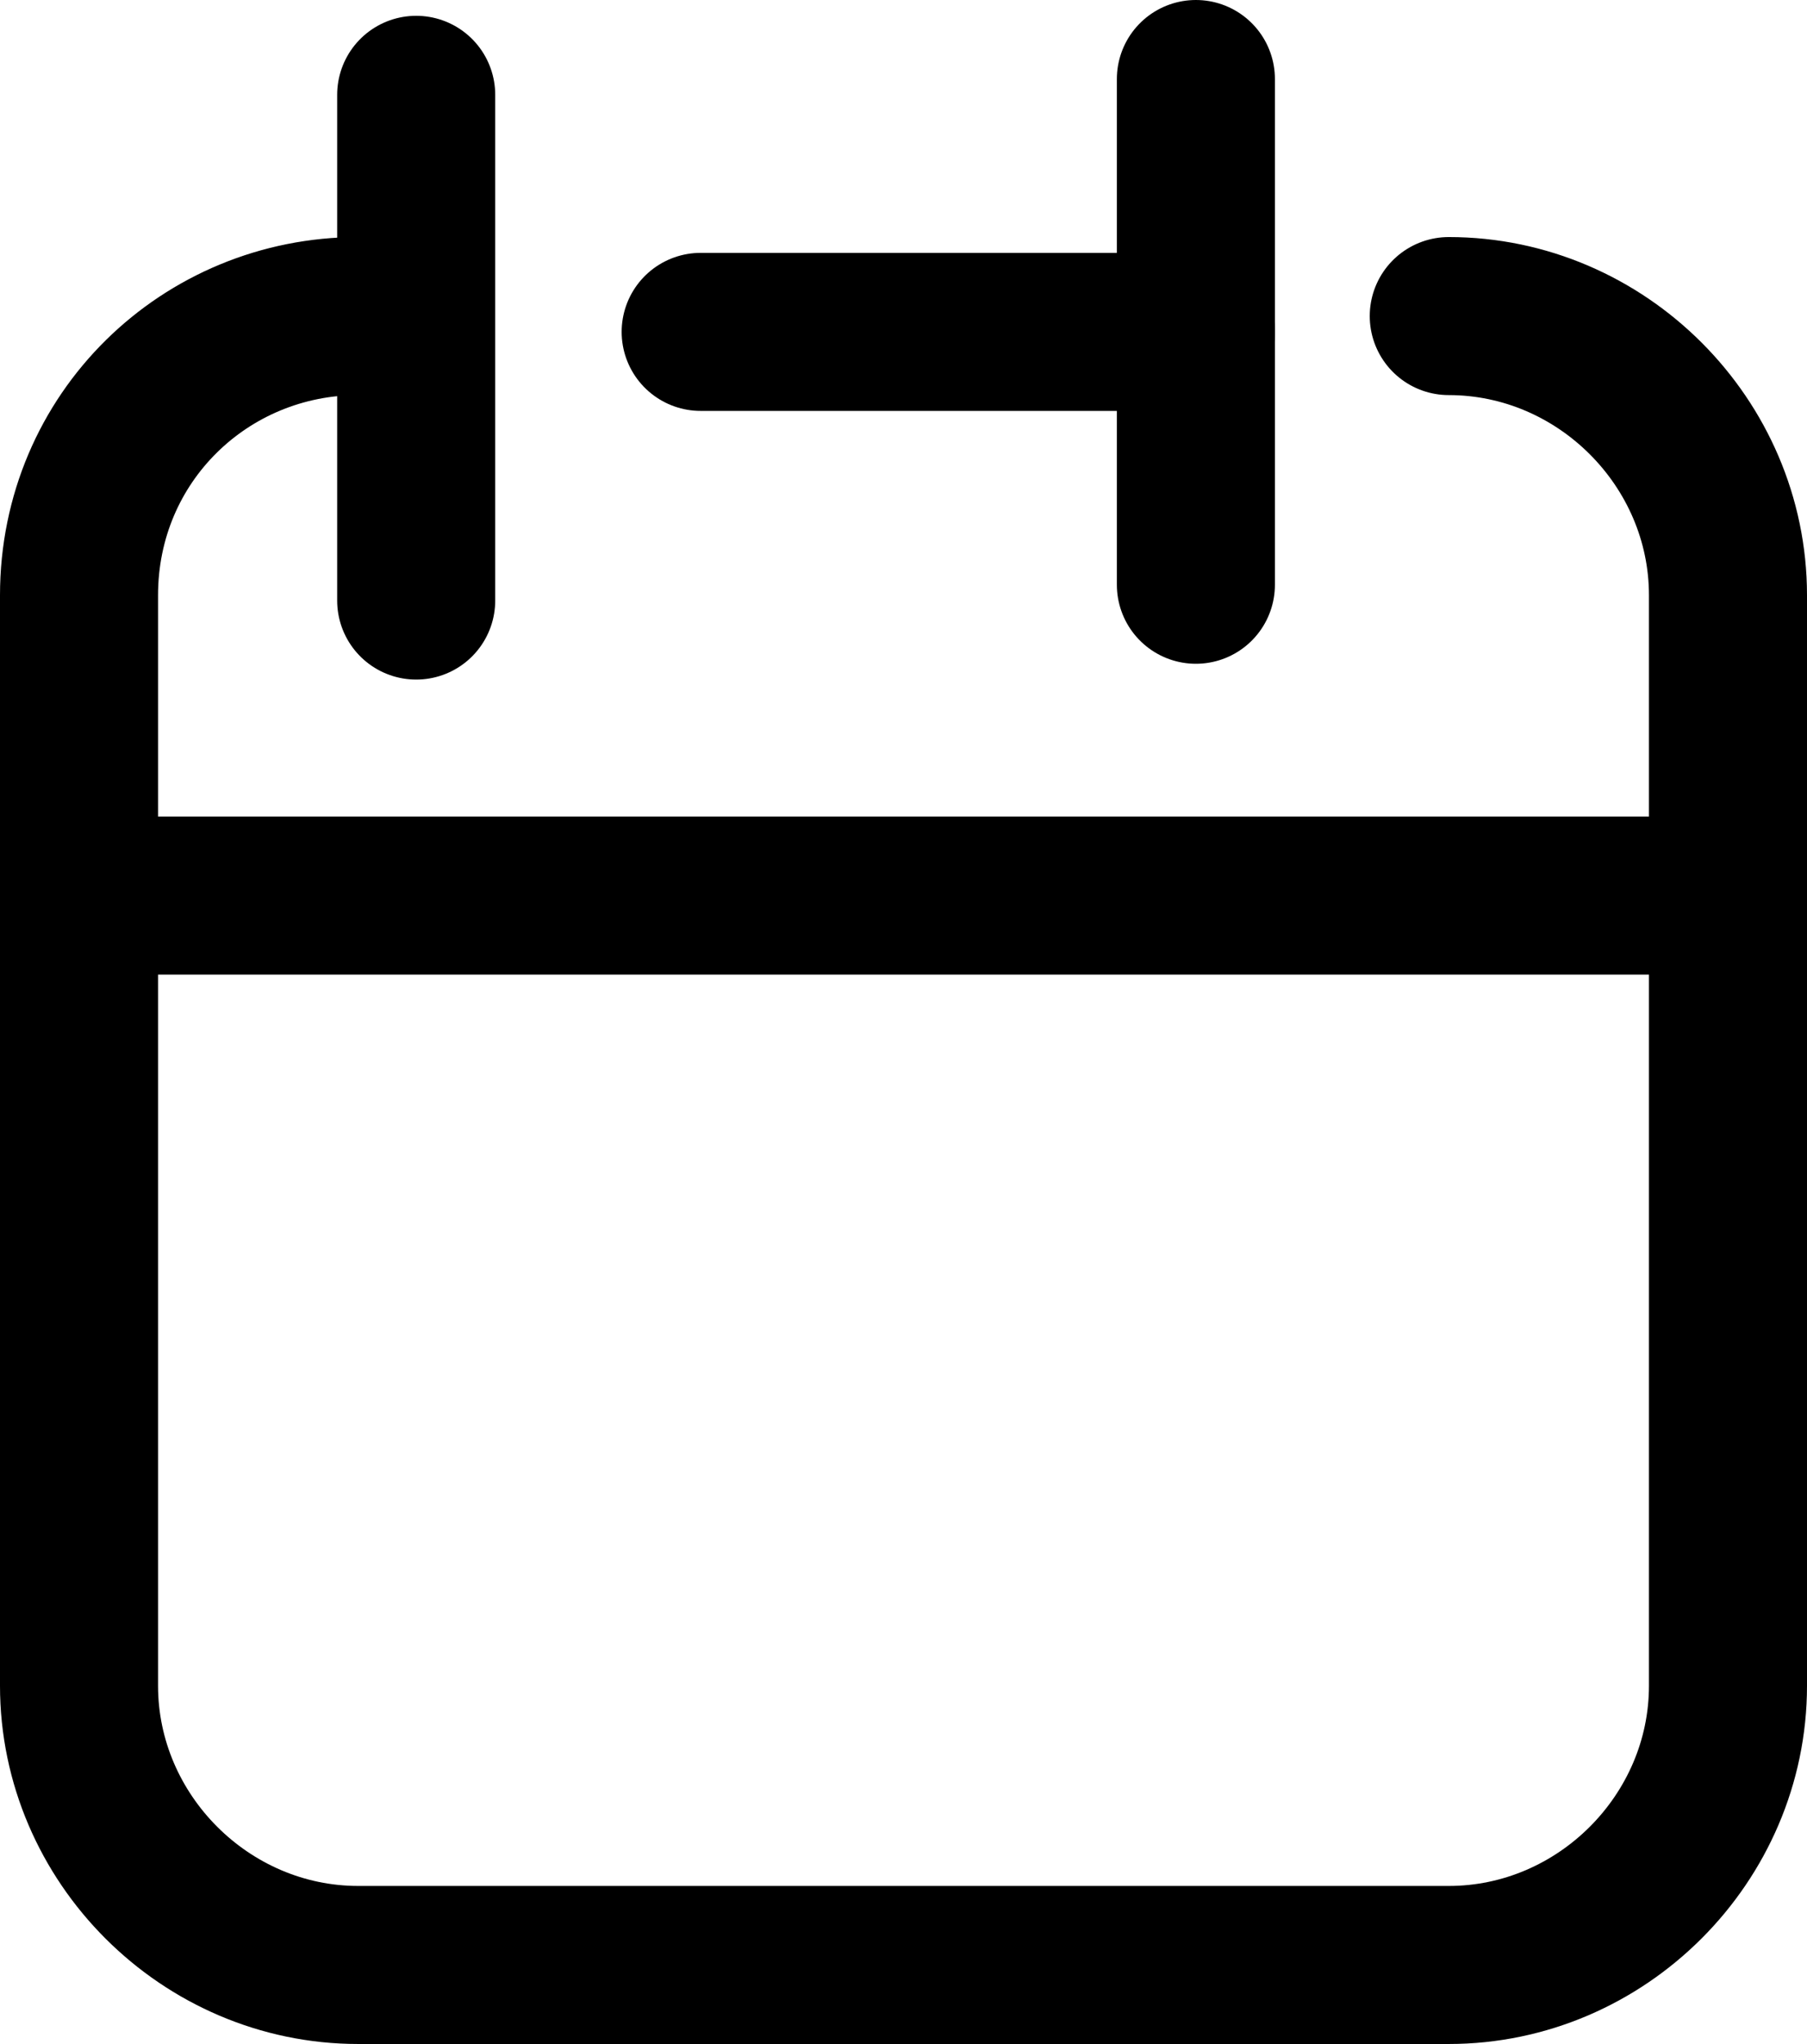 <?xml version="1.0" encoding="utf-8"?>
<!-- Generator: Adobe Illustrator 27.0.1, SVG Export Plug-In . SVG Version: 6.00 Build 0)  -->
<svg version="1.1" id="Layer_1" xmlns="http://www.w3.org/2000/svg" xmlns:xlink="http://www.w3.org/1999/xlink" x="0px" y="0px"
	 viewBox="0 0 34.3 38.8" style="enable-background:new 0 0 34.3 38.8;" xml:space="preserve">
<style type="text/css">
	.st0{fill:none;stroke:#000000;stroke-width:3;stroke-linecap:round;stroke-miterlimit:10;}
</style>
<g>
	<g>
		<path class="st0" d="M27.5,6c2.9,0,5.3,2.4,5.3,5.3V32c0,2.9-2.4,5.3-5.3,5.3H6.8c-2.9,0-5.3-2.4-5.3-5.3V11.3
			C1.5,8.3,3.9,6,6.8,6"/>
		<line class="st0" x1="7.9" y1="1.8" x2="7.9" y2="11.4"/>
		<g>
			<line class="st0" x1="22.7" y1="1.5" x2="22.7" y2="11.1"/>
			<line class="st0" x1="13.3" y1="6.3" x2="22.7" y2="6.3"/>
		</g>
	</g>
	<line class="st0" x1="1.5" y1="17" x2="32.8" y2="17"/>
</g>
</svg>
